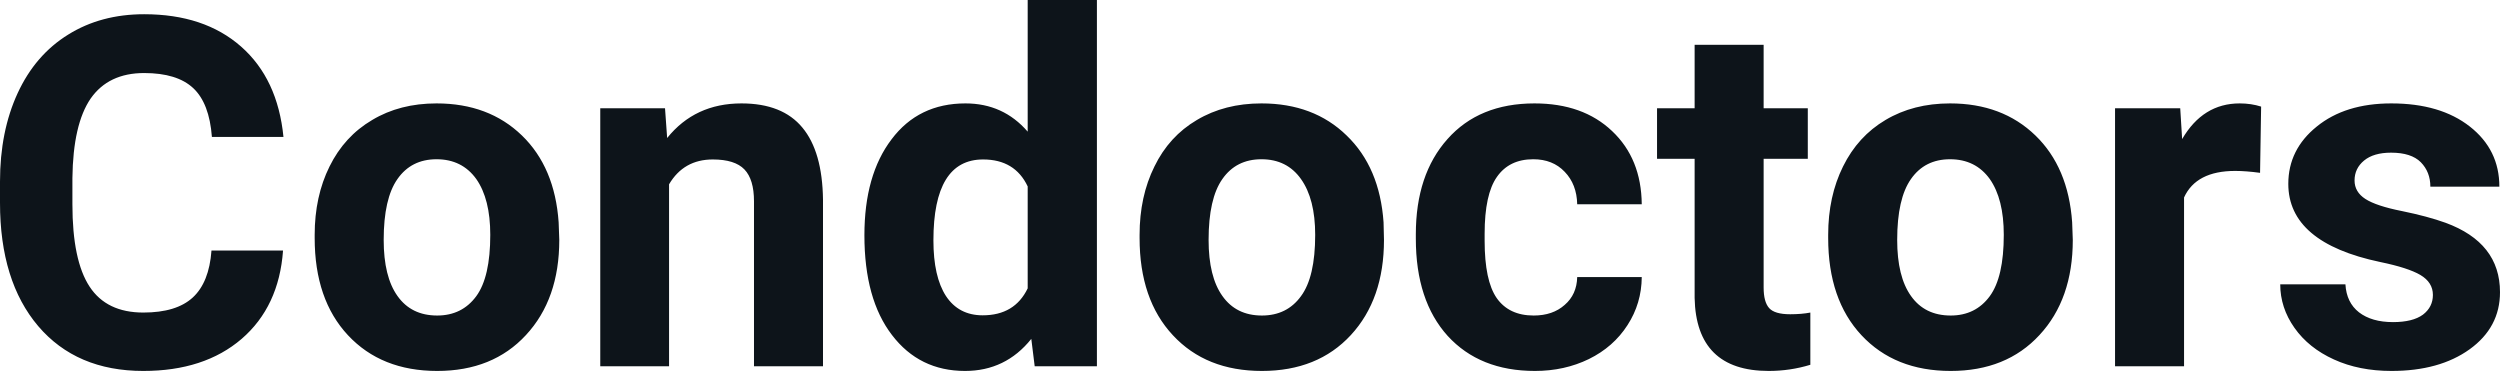 <svg fill="#0d141a" viewBox="0 0 117.74 17.475" height="100%" width="100%" xmlns="http://www.w3.org/2000/svg"><path preserveAspectRatio="none" d="M9.96 11.80L13.33 11.80Q13.14 14.44 11.38 15.96Q9.62 17.47 6.75 17.47L6.75 17.47Q3.60 17.47 1.80 15.36Q0 13.24 0 9.55L0 9.55L0 8.55Q0 6.19 0.83 4.39Q1.66 2.59 3.21 1.63Q4.75 0.67 6.79 0.67L6.79 0.67Q9.62 0.67 11.35 2.19Q13.08 3.71 13.35 6.45L13.35 6.45L9.98 6.45Q9.86 4.86 9.10 4.15Q8.34 3.44 6.79 3.44L6.79 3.44Q5.11 3.44 4.27 4.64Q3.44 5.85 3.41 8.39L3.41 8.39L3.41 9.62Q3.41 12.27 4.22 13.50Q5.02 14.72 6.75 14.72L6.75 14.72Q8.31 14.72 9.08 14.01Q9.85 13.30 9.96 11.80L9.96 11.80ZM14.82 11.21L14.82 11.06Q14.82 9.25 15.52 7.84Q16.22 6.42 17.53 5.65Q18.83 4.87 20.56 4.87L20.56 4.87Q23.02 4.87 24.58 6.38Q26.13 7.88 26.31 10.47L26.31 10.47L26.34 11.30Q26.34 14.09 24.77 15.78Q23.21 17.47 20.59 17.47Q17.96 17.47 16.39 15.79Q14.82 14.11 14.82 11.21L14.82 11.21ZM18.07 11.30L18.07 11.30Q18.07 13.03 18.72 13.94Q19.37 14.86 20.59 14.86L20.59 14.86Q21.76 14.86 22.43 13.95Q23.09 13.05 23.09 11.06L23.09 11.06Q23.09 9.37 22.43 8.43Q21.76 7.50 20.56 7.50L20.56 7.50Q19.37 7.50 18.72 8.43Q18.07 9.35 18.07 11.30ZM28.27 5.10L31.32 5.10L31.42 6.50Q32.73 4.87 34.92 4.87L34.92 4.87Q36.85 4.87 37.79 6.01Q38.73 7.14 38.76 9.40L38.76 9.40L38.76 17.25L35.51 17.25L35.51 9.48Q35.51 8.45 35.06 7.98Q34.61 7.51 33.57 7.51L33.57 7.51Q32.20 7.51 31.51 8.68L31.51 8.68L31.51 17.25L28.27 17.25L28.27 5.10ZM40.71 11.08L40.71 11.08Q40.71 8.24 41.99 6.56Q43.26 4.87 45.47 4.87L45.47 4.87Q47.25 4.87 48.40 6.20L48.40 6.20L48.40 0L51.66 0L51.66 17.25L48.73 17.25L48.57 15.96Q47.36 17.47 45.45 17.47L45.45 17.47Q43.30 17.47 42.01 15.78Q40.71 14.09 40.71 11.08ZM43.96 11.32L43.96 11.32Q43.96 13.03 44.55 13.94Q45.15 14.85 46.28 14.85L46.28 14.85Q47.79 14.85 48.40 13.58L48.40 13.58L48.40 8.78Q47.80 7.51 46.30 7.51L46.30 7.51Q43.96 7.51 43.96 11.32ZM53.67 11.21L53.67 11.06Q53.67 9.25 54.37 7.84Q55.06 6.42 56.37 5.65Q57.68 4.87 59.41 4.87L59.41 4.87Q61.87 4.87 63.42 6.38Q64.98 7.88 65.16 10.47L65.16 10.47L65.18 11.30Q65.18 14.09 63.62 15.78Q62.06 17.47 59.43 17.47Q56.80 17.47 55.24 15.79Q53.67 14.11 53.67 11.21L53.67 11.21ZM56.92 11.30L56.92 11.30Q56.92 13.03 57.57 13.94Q58.22 14.86 59.43 14.86L59.43 14.86Q60.61 14.86 61.27 13.95Q61.94 13.05 61.94 11.06L61.94 11.06Q61.94 9.37 61.27 8.43Q60.61 7.50 59.41 7.50L59.41 7.50Q58.22 7.50 57.57 8.43Q56.92 9.35 56.92 11.30ZM72.23 14.86L72.23 14.86Q73.13 14.86 73.69 14.36Q74.26 13.87 74.28 13.05L74.28 13.05L77.32 13.05Q77.31 14.29 76.65 15.31Q75.99 16.34 74.83 16.91Q73.68 17.47 72.29 17.47L72.29 17.47Q69.69 17.47 68.18 15.82Q66.68 14.16 66.68 11.24L66.68 11.24L66.68 11.03Q66.68 8.22 68.17 6.55Q69.66 4.87 72.27 4.87L72.27 4.87Q74.55 4.87 75.92 6.17Q77.30 7.47 77.32 9.62L77.32 9.62L74.28 9.62Q74.26 8.68 73.69 8.09Q73.13 7.50 72.21 7.50L72.21 7.50Q71.08 7.50 70.50 8.33Q69.92 9.15 69.92 11.01L69.92 11.01L69.92 11.34Q69.92 13.22 70.49 14.04Q71.07 14.86 72.23 14.86ZM79.81 2.11L83.06 2.11L83.06 5.10L85.14 5.10L85.14 7.48L83.06 7.48L83.06 13.54Q83.06 14.22 83.32 14.51Q83.58 14.80 84.31 14.80L84.31 14.80Q84.85 14.80 85.26 14.72L85.26 14.72L85.26 17.18Q84.31 17.47 83.30 17.47L83.30 17.47Q79.88 17.47 79.81 14.03L79.81 14.03L79.81 7.48L78.04 7.48L78.04 5.10L79.81 5.10L79.81 2.11ZM86.10 11.21L86.10 11.06Q86.10 9.25 86.80 7.84Q87.50 6.42 88.80 5.65Q90.11 4.87 91.84 4.87L91.84 4.87Q94.30 4.87 95.86 6.38Q97.41 7.88 97.59 10.47L97.59 10.47L97.62 11.30Q97.62 14.09 96.05 15.78Q94.49 17.47 91.87 17.47Q89.24 17.47 87.67 15.79Q86.10 14.11 86.10 11.21L86.10 11.21ZM89.35 11.30L89.35 11.30Q89.35 13.03 90.00 13.94Q90.65 14.86 91.87 14.86L91.87 14.86Q93.04 14.86 93.71 13.95Q94.37 13.05 94.37 11.06L94.37 11.06Q94.37 9.37 93.71 8.43Q93.04 7.50 91.84 7.50L91.84 7.50Q90.65 7.50 90.00 8.43Q89.35 9.35 89.35 11.30ZM106.49 5.02L106.44 8.14Q105.78 8.05 105.27 8.05L105.27 8.05Q103.43 8.05 102.86 9.30L102.86 9.30L102.86 17.25L99.61 17.25L99.61 5.10L102.68 5.10L102.77 6.55Q103.75 4.87 105.48 4.87L105.48 4.87Q106.02 4.87 106.49 5.02L106.49 5.02ZM114.58 13.89L114.58 13.89Q114.58 13.30 113.99 12.95Q113.41 12.61 112.10 12.34L112.10 12.34Q107.77 11.43 107.77 8.66L107.77 8.66Q107.77 7.04 109.11 5.96Q110.45 4.87 112.62 4.87L112.62 4.87Q114.93 4.87 116.32 5.96Q117.71 7.05 117.71 8.79L117.71 8.79L114.46 8.79Q114.46 8.10 114.01 7.64Q113.56 7.19 112.61 7.19L112.61 7.19Q111.79 7.19 111.34 7.56Q110.89 7.93 110.89 8.50L110.89 8.50Q110.89 9.04 111.40 9.37Q111.91 9.70 113.12 9.94Q114.34 10.19 115.17 10.49L115.17 10.49Q117.74 11.43 117.74 13.76L117.74 13.76Q117.74 15.42 116.31 16.45Q114.89 17.47 112.63 17.47L112.63 17.47Q111.10 17.47 109.92 16.93Q108.73 16.39 108.06 15.44Q107.39 14.49 107.39 13.39L107.39 13.39L110.46 13.39Q110.51 14.25 111.10 14.71Q111.70 15.17 112.70 15.17L112.70 15.17Q113.63 15.17 114.11 14.82Q114.58 14.46 114.58 13.89Z"></path></svg>